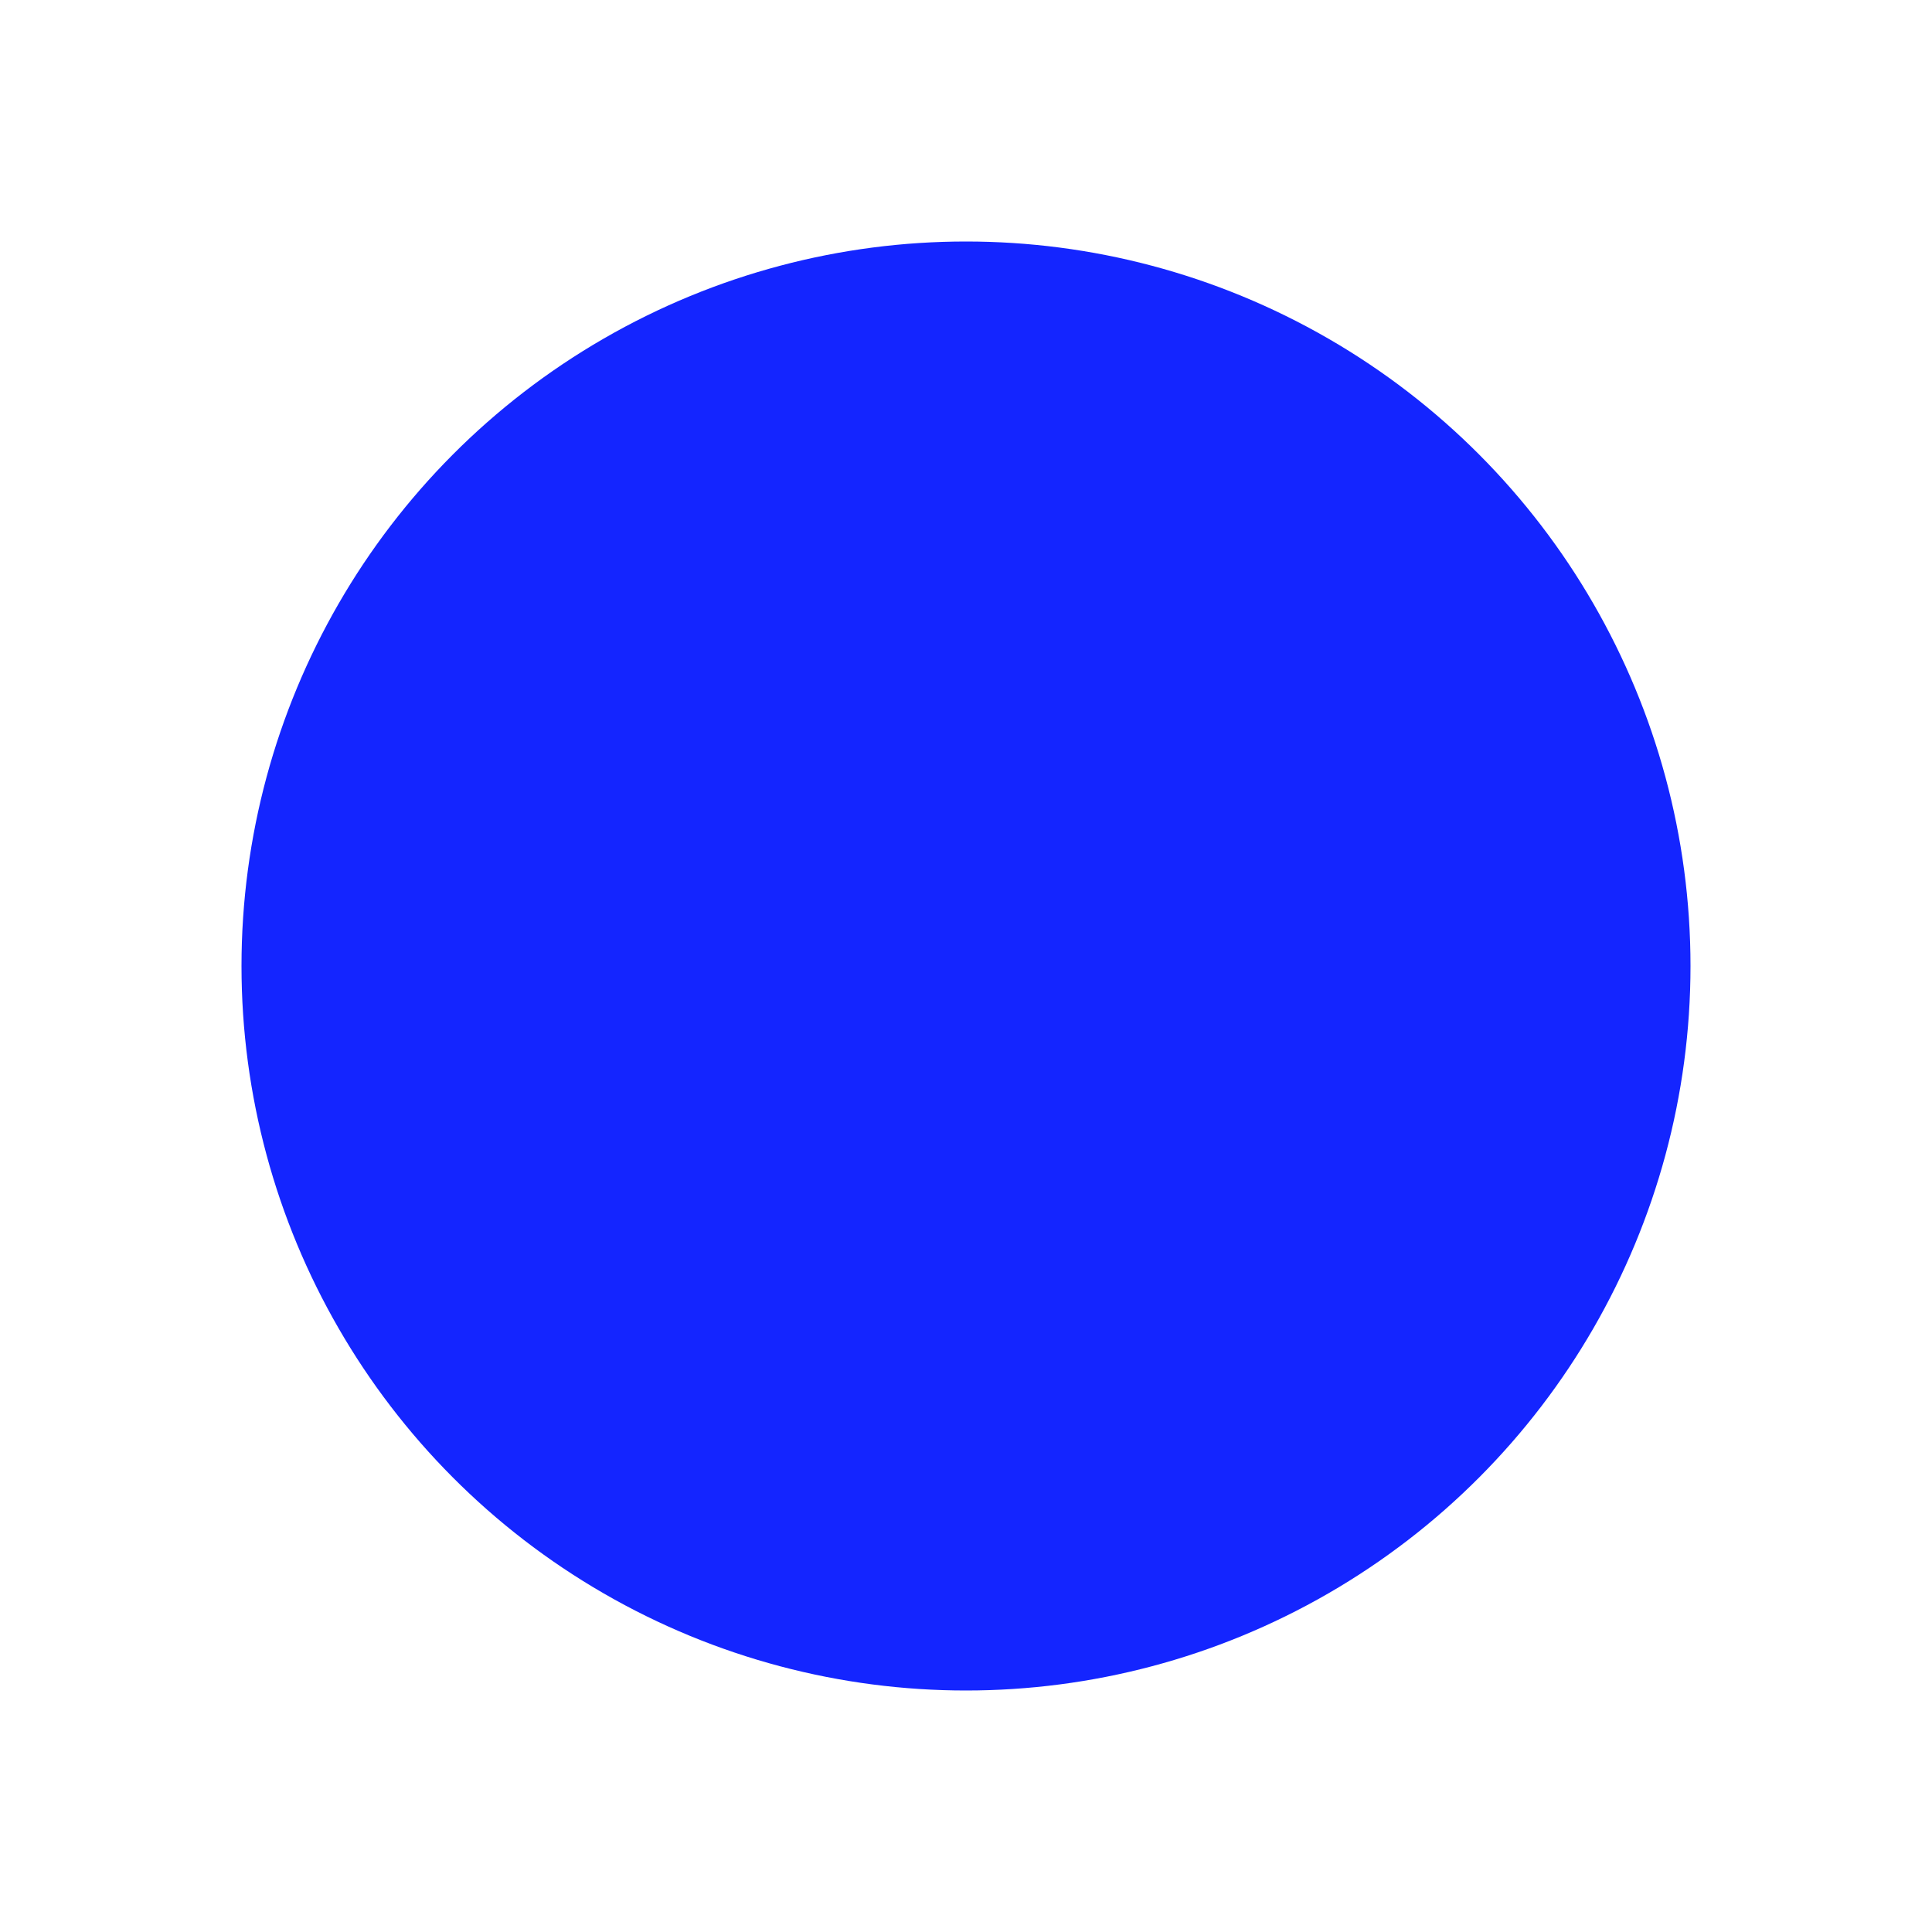 <?xml version="1.0" encoding="UTF-8"?>
<svg width="16px" height="16px" viewBox="0 0 16 16" version="1.1" xmlns="http://www.w3.org/2000/svg" xmlns:xlink="http://www.w3.org/1999/xlink">
    <!-- Generator: Sketch 51.3 (57544) - http://www.bohemiancoding.com/sketch -->
    <title>16x16_Favicon</title>
    <desc>Created with Sketch.</desc>
    <defs></defs>
    <g id="16x16_Favicon" stroke="none" stroke-width="1" fill="none" fill-rule="evenodd">
        <circle id="Oval" fill="#1425FF" cx="8" cy="8" r="6"></circle>
    </g>
</svg>